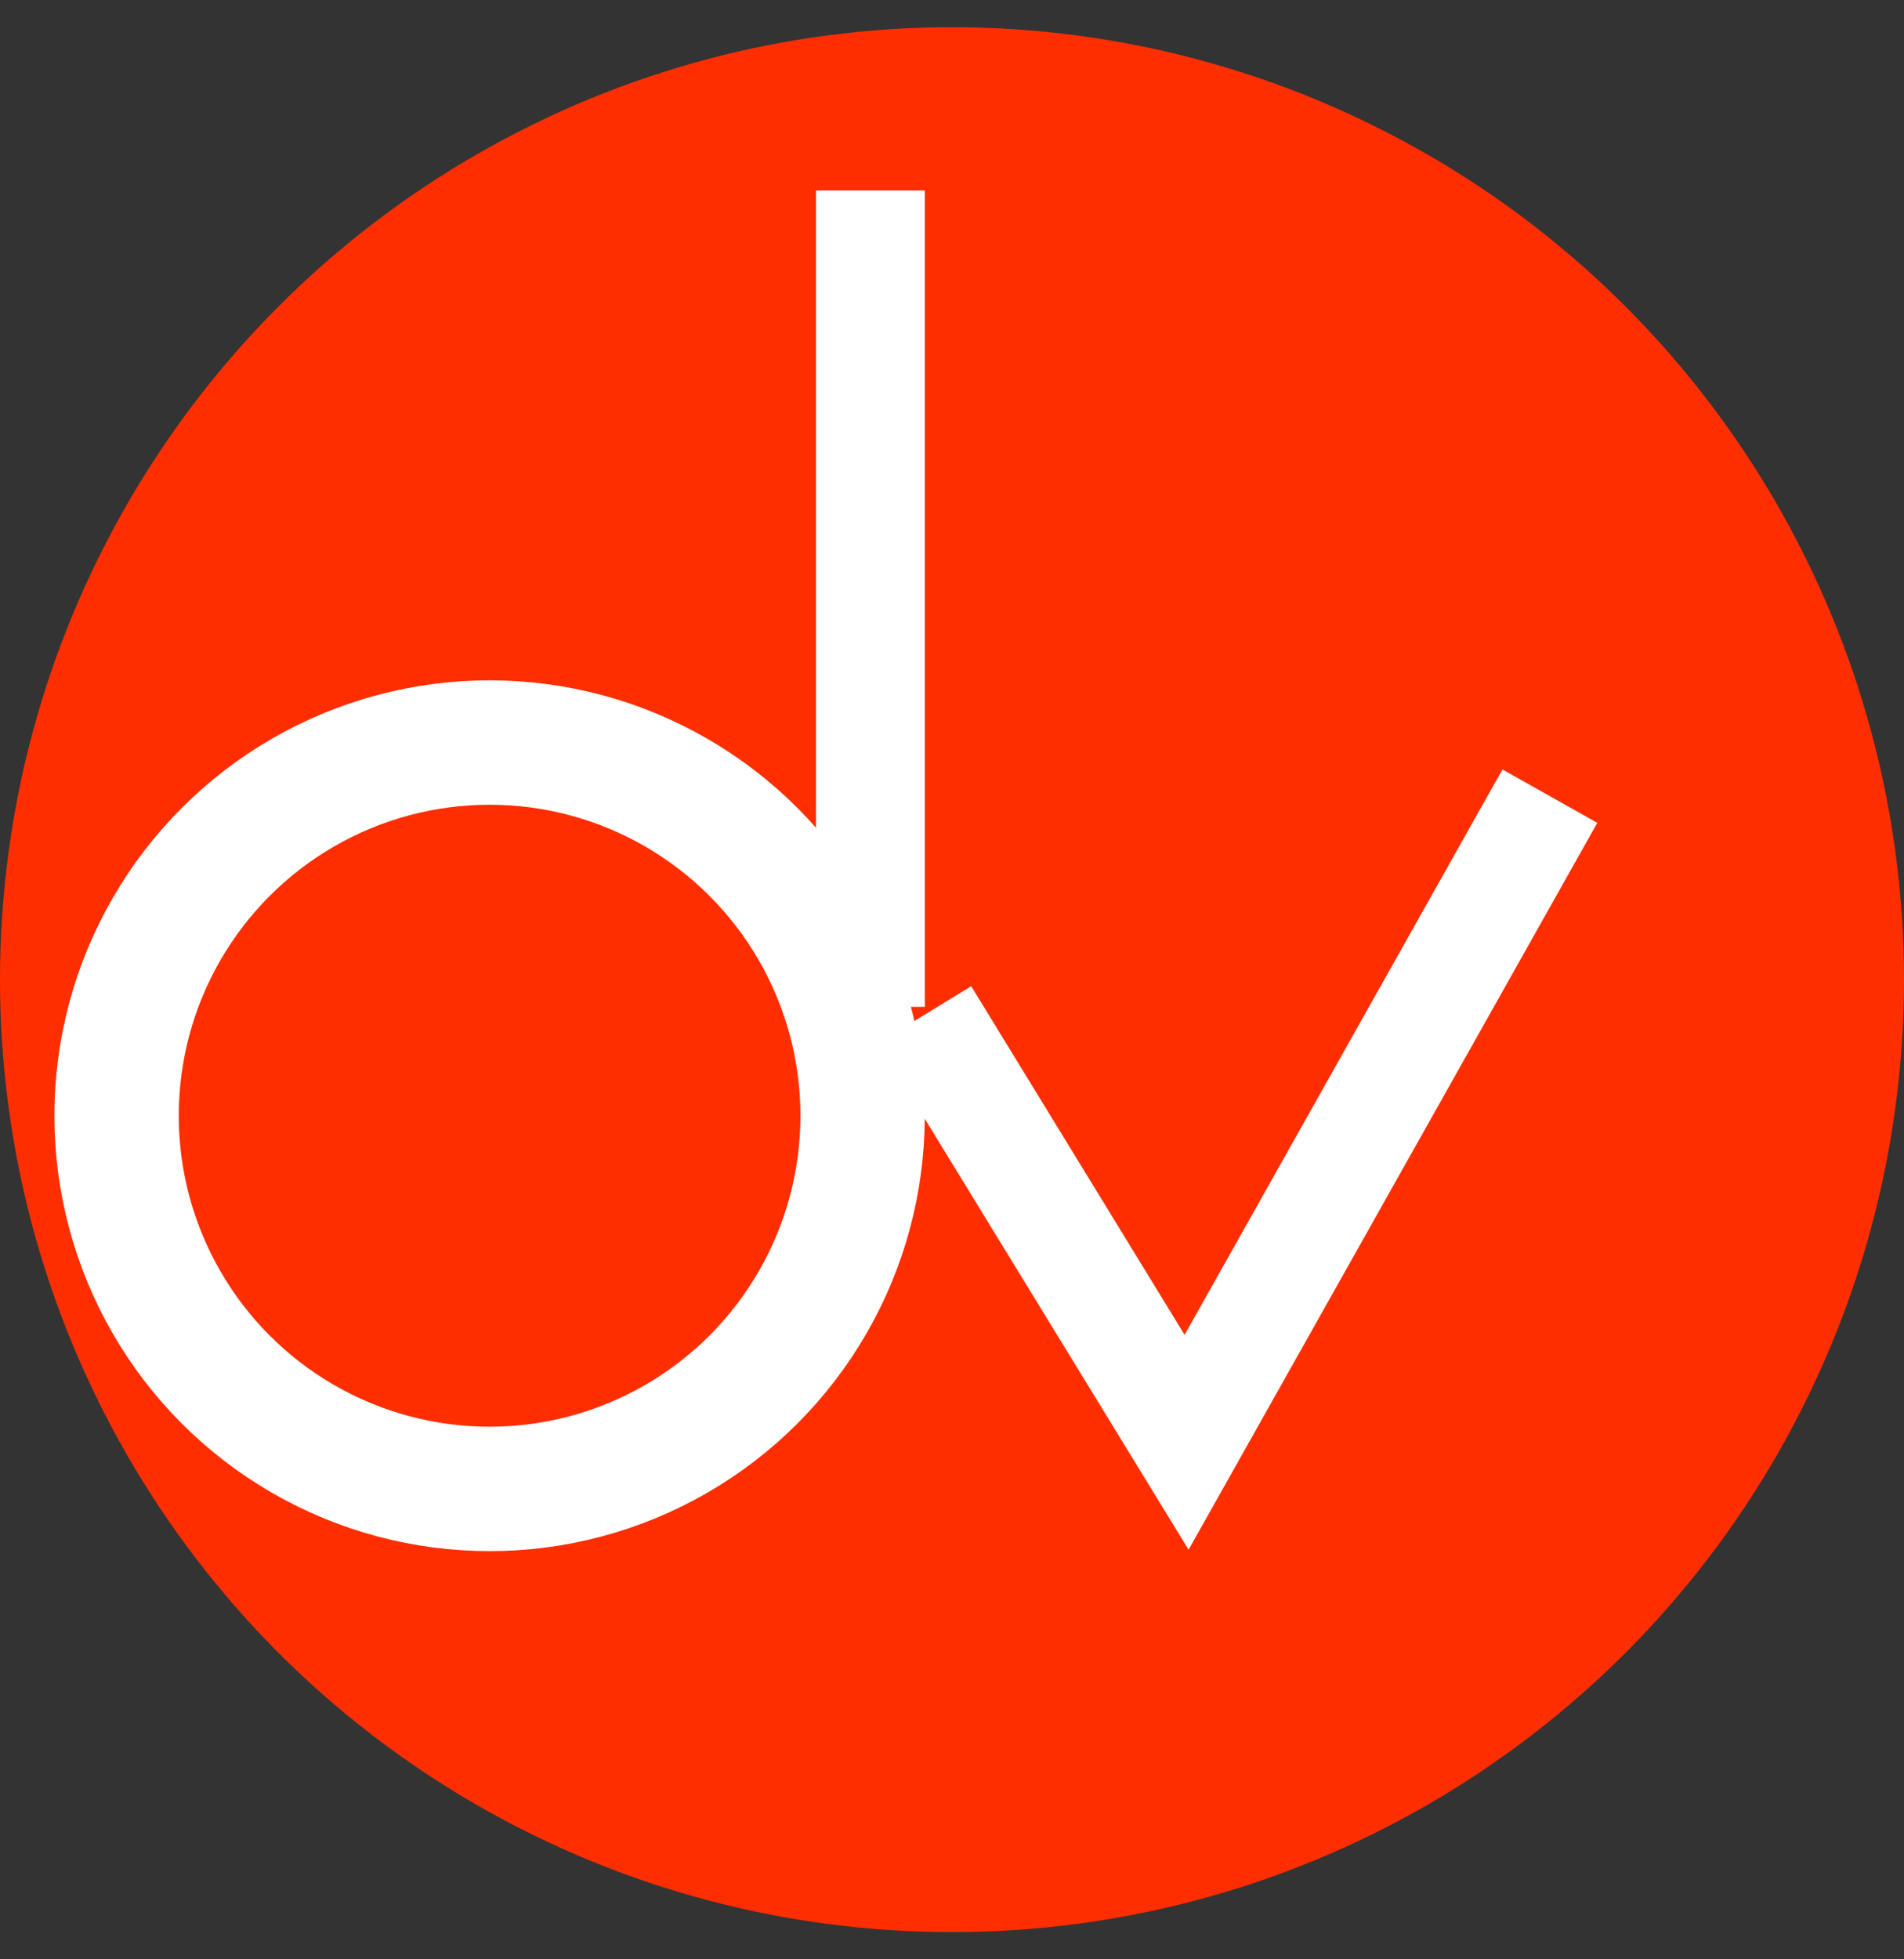 <?xml version="1.0" encoding="UTF-8"?> <svg xmlns="http://www.w3.org/2000/svg" width="35" height="36" viewBox="0 0 35 36" fill="none"><rect x="0" y="0" width="35" height="36" fill="#333333" stroke="none"/><circle cx="17.5" cy="18" r="17.5" fill="#FF2E01"></circle><circle cx="9" cy="20.5" r="6.857" stroke="white" stroke-width="2.286"></circle><line x1="16" y1="3.5" x2="16" y2="18.5" stroke="white" stroke-width="2"></line><path d="M21.812 26.5L20.96 27.022L21.849 28.474L22.684 26.99L21.812 26.5ZM28.872 15.99L29.362 15.119L27.619 14.138L27.128 15.01L28.872 15.99ZM16.147 19.165L20.96 27.022L22.665 25.978L17.853 18.12L16.147 19.165ZM22.684 26.99L28.872 15.99L27.128 15.01L20.941 26.01L22.684 26.99Z" fill="white"></path></svg> 